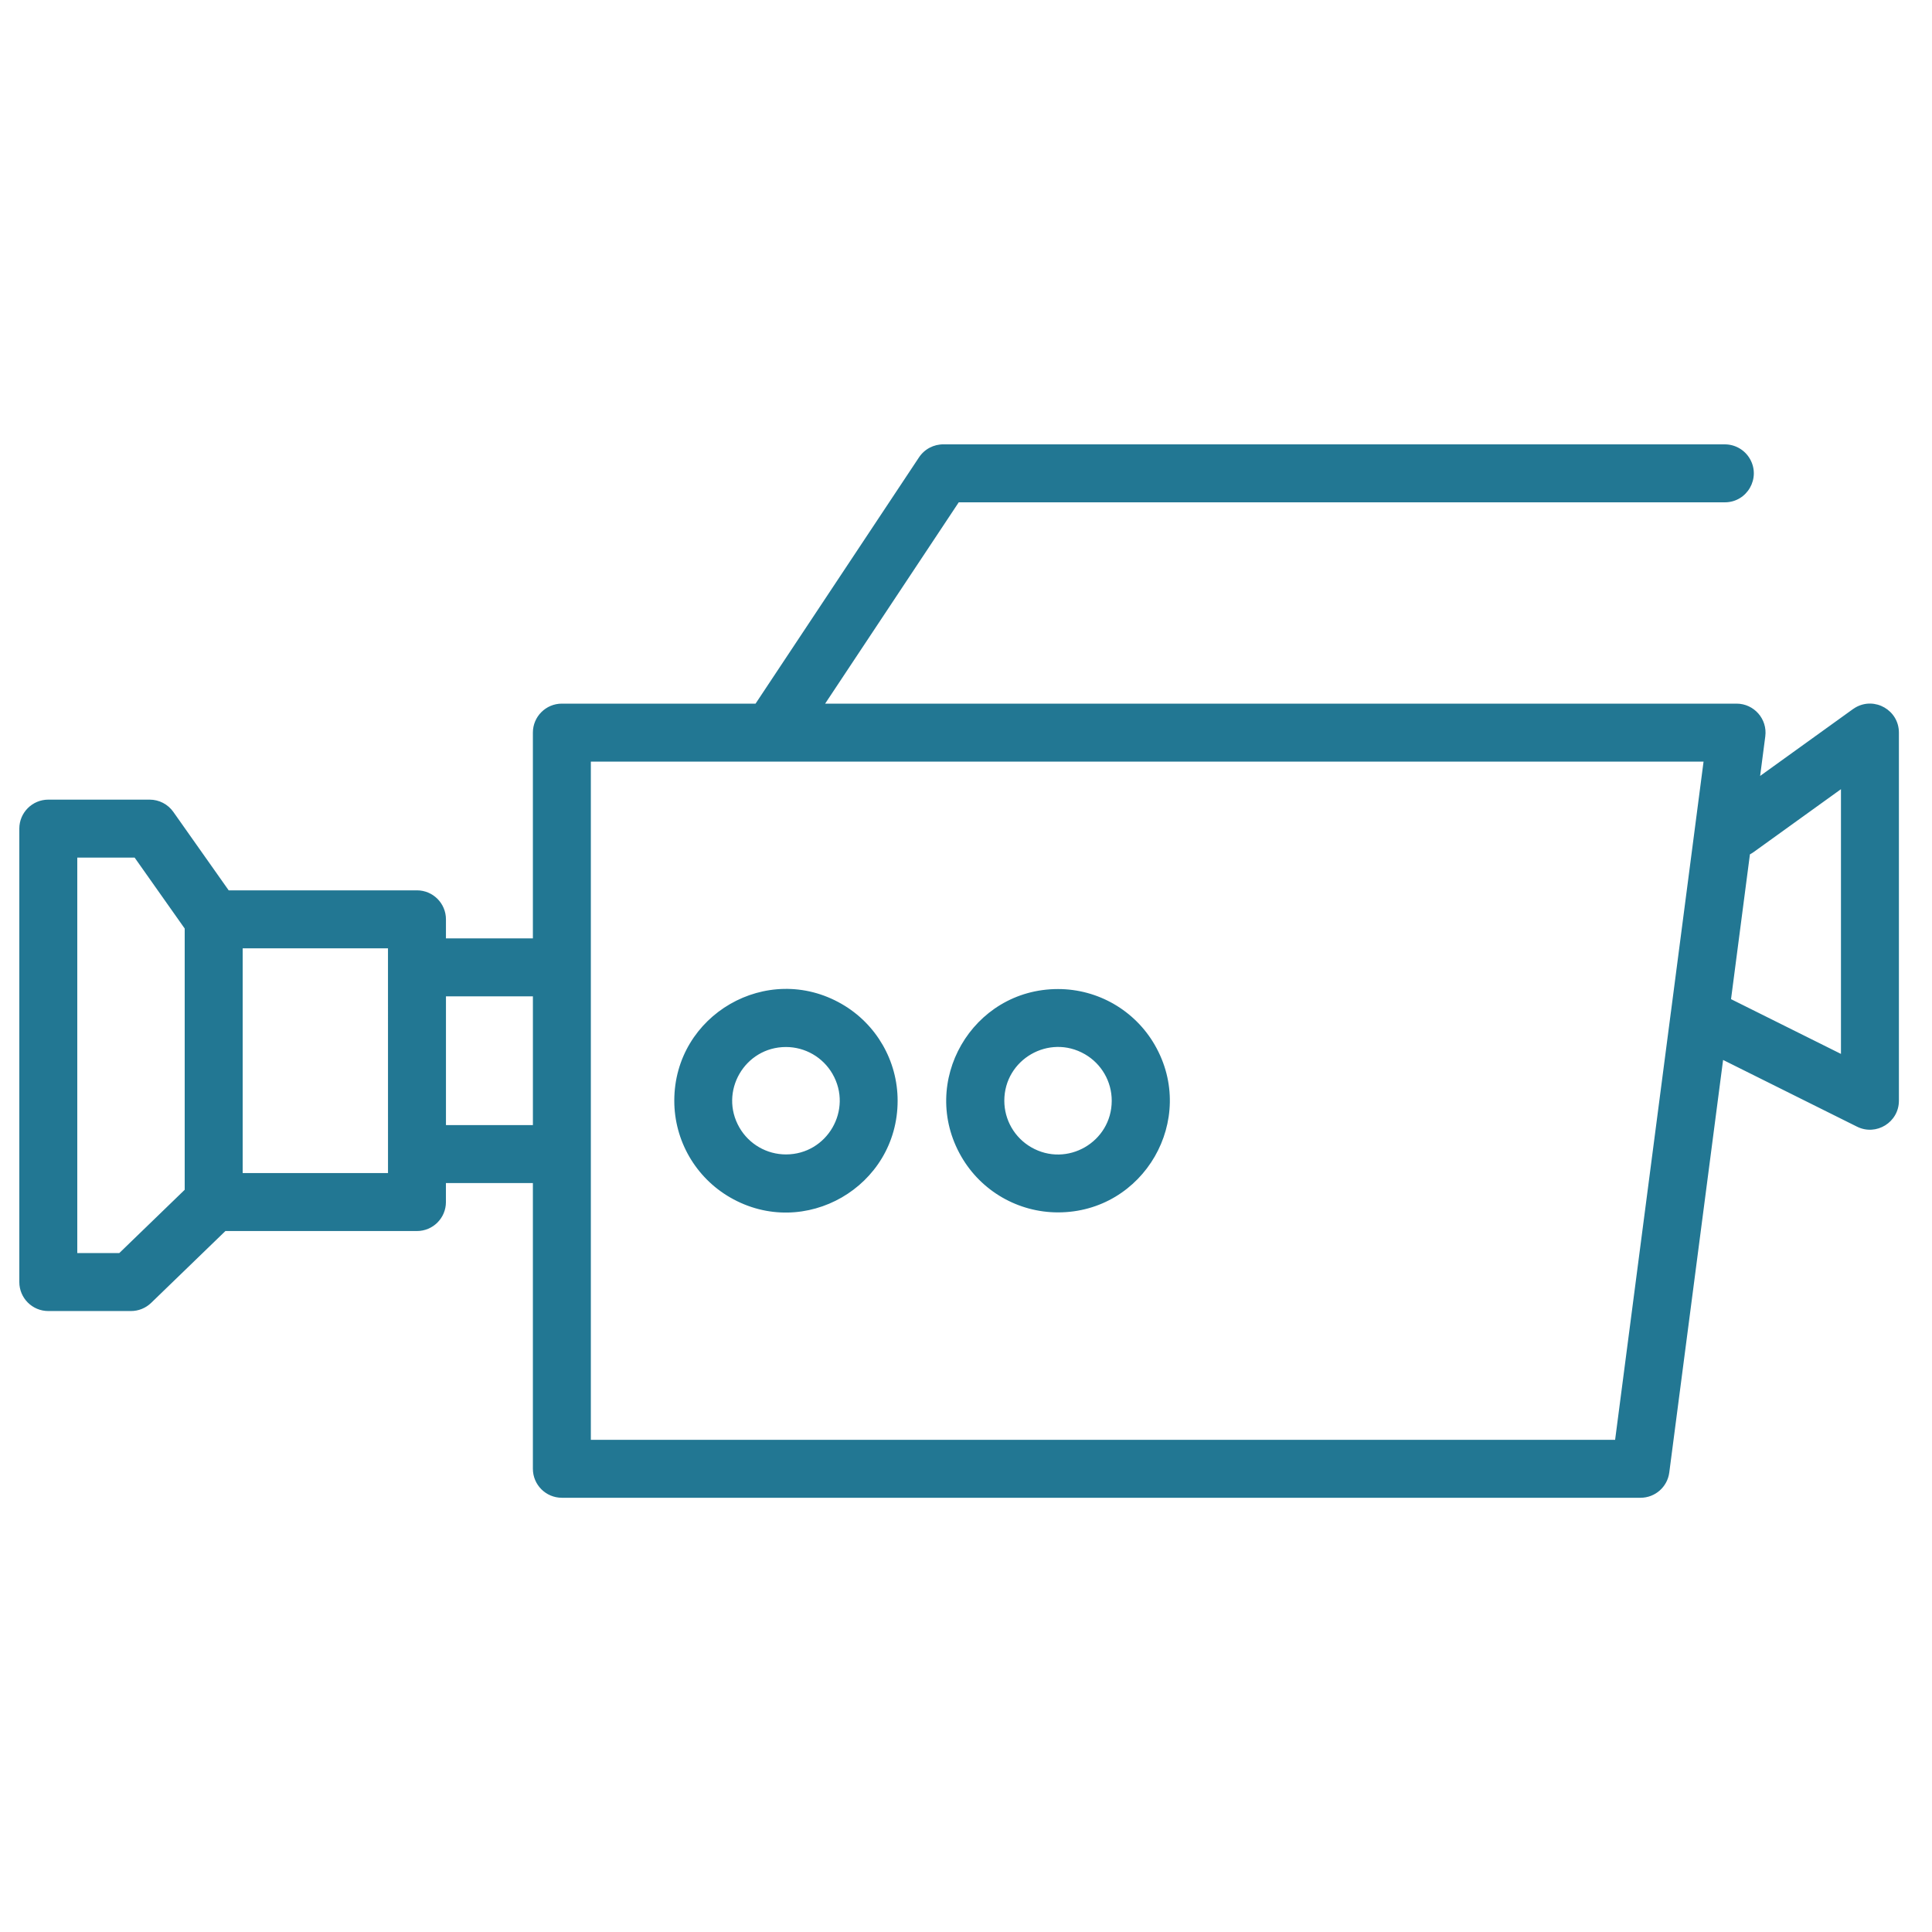 <?xml version="1.0" encoding="UTF-8"?> <svg xmlns="http://www.w3.org/2000/svg" viewBox="1950 2450 100 100" width="100" height="100" data-guides="{&quot;vertical&quot;:[],&quot;horizontal&quot;:[]}"><path fill="#227793" stroke="none" fill-opacity="1" stroke-width="0" stroke-opacity="1" alignment-baseline="baseline" baseline-shift="baseline" color="rgb(51, 51, 51)" fill-rule="evenodd" font-size-adjust="none" id="tSvge874e6c6b8" title="Path 5" d="M 1997.557 2473.688 C 1994.741 2477.932 1991.924 2482.176 1989.108 2486.42C 1985.766 2486.42 1982.424 2486.42 1979.082 2486.42C 1978.254 2486.42 1977.582 2487.092 1977.582 2487.92C 1977.582 2491.47 1977.582 2495.02 1977.582 2498.57C 1976.082 2498.57 1974.582 2498.57 1973.082 2498.57C 1973.082 2498.242 1973.082 2497.913 1973.082 2497.584C 1973.082 2496.756 1972.41 2496.084 1971.582 2496.084C 1968.334 2496.084 1965.085 2496.084 1961.837 2496.084C 1960.882 2494.731 1959.927 2493.378 1958.972 2492.024C 1958.691 2491.626 1958.234 2491.389 1957.746 2491.389C 1955.997 2491.389 1954.249 2491.389 1952.5 2491.389C 1951.672 2491.389 1951 2492.061 1951 2492.889C 1951 2500.713 1951 2508.536 1951 2516.359C 1951 2517.188 1951.672 2517.859 1952.5 2517.859C 1953.927 2517.859 1955.353 2517.859 1956.78 2517.859C 1957.169 2517.859 1957.543 2517.708 1957.823 2517.437C 1959.104 2516.198 1960.386 2514.958 1961.667 2513.718C 1964.972 2513.718 1968.276 2513.718 1971.581 2513.718C 1972.409 2513.718 1973.081 2513.047 1973.081 2512.218C 1973.081 2511.89 1973.081 2511.562 1973.081 2511.234C 1974.581 2511.234 1976.082 2511.234 1977.582 2511.234C 1977.582 2516.164 1977.582 2521.094 1977.582 2526.024C 1977.582 2526.853 1978.254 2527.524 1979.082 2527.524C 1997.693 2527.524 2016.303 2527.524 2034.914 2527.524C 2035.667 2527.524 2036.303 2526.966 2036.401 2526.219C 2037.33 2519.101 2038.258 2511.982 2039.187 2504.863C 2041.497 2506.014 2043.807 2507.165 2046.117 2508.315C 2047.114 2508.813 2048.287 2508.088 2048.287 2506.973C 2048.287 2500.622 2048.287 2494.271 2048.287 2487.92C 2048.288 2486.766 2047.038 2486.043 2046.038 2486.62C 2045.994 2486.645 2045.951 2486.673 2045.91 2486.702C 2044.308 2487.856 2042.706 2489.009 2041.104 2490.162C 2041.193 2489.48 2041.282 2488.797 2041.371 2488.114C 2041.488 2487.217 2040.789 2486.421 2039.884 2486.42C 2024.159 2486.42 2008.434 2486.42 1992.709 2486.42C 1995.014 2482.947 1997.319 2479.474 1999.624 2476C 2012.841 2476 2026.059 2476 2039.276 2476C 2040.431 2476 2041.152 2474.75 2040.575 2473.75C 2040.307 2473.286 2039.812 2473 2039.276 2473C 2025.798 2473 2012.321 2473 1998.843 2473C 1998.59 2472.996 1998.341 2473.056 1998.118 2473.174C 1997.89 2473.294 1997.697 2473.472 1997.557 2473.688ZM 1977.583 2508.234 C 1976.083 2508.234 1974.583 2508.234 1973.083 2508.234C 1973.083 2506.013 1973.083 2503.792 1973.083 2501.57C 1974.583 2501.57 1976.083 2501.57 1977.583 2501.57C 1977.583 2503.792 1977.583 2506.013 1977.583 2508.234ZM 1970.083 2510.718 C 1967.576 2510.718 1965.068 2510.718 1962.561 2510.718C 1962.561 2506.84 1962.561 2502.962 1962.561 2499.084C 1965.068 2499.084 1967.575 2499.084 1970.082 2499.084C 1970.082 2502.962 1970.082 2506.84 1970.083 2510.718ZM 2036.493 2502.334 C 2036.486 2502.37 2036.482 2502.406 2036.478 2502.442C 2035.518 2509.803 2034.558 2517.164 2033.598 2524.525C 2015.926 2524.525 1998.254 2524.525 1980.582 2524.525C 1980.582 2512.824 1980.582 2501.122 1980.582 2489.42C 1999.78 2489.42 2018.978 2489.42 2038.176 2489.42C 2037.614 2493.725 2037.053 2498.029 2036.493 2502.334ZM 2039.598 2501.716 C 2041.495 2502.661 2043.391 2503.606 2045.288 2504.55C 2045.288 2499.983 2045.288 2495.416 2045.288 2490.848C 2043.779 2491.935 2042.271 2493.021 2040.762 2494.107C 2040.702 2494.15 2040.639 2494.188 2040.576 2494.221C 2040.25 2496.72 2039.924 2499.218 2039.598 2501.716ZM 1990.681 2504.193 C 1988.541 2504.193 1987.203 2506.51 1988.273 2508.363C 1988.77 2509.223 1989.688 2509.753 1990.681 2509.753C 1992.821 2509.753 1994.159 2507.437 1993.089 2505.583C 1992.592 2504.723 1991.674 2504.193 1990.681 2504.193ZM 1984.901 2506.973 C 1984.901 2502.524 1989.718 2499.743 1993.571 2501.968C 1995.359 2503 1996.461 2504.908 1996.461 2506.973C 1996.461 2511.423 1991.644 2514.204 1987.791 2511.979C 1986.003 2510.946 1984.901 2509.038 1984.901 2506.973ZM 2001.983 2506.973 C 2001.983 2504.833 2004.3 2503.496 2006.153 2504.566C 2007.013 2505.062 2007.543 2505.98 2007.543 2506.973C 2007.543 2509.113 2005.226 2510.451 2003.373 2509.381C 2002.513 2508.884 2001.983 2507.967 2001.983 2506.973ZM 2004.763 2501.193 C 2000.314 2501.193 1997.533 2506.01 1999.757 2509.863C 2000.79 2511.652 2002.698 2512.753 2004.763 2512.753C 2009.212 2512.753 2011.993 2507.937 2009.769 2504.083C 2008.736 2502.295 2006.828 2501.193 2004.763 2501.193ZM 1954 2514.859 C 1954 2508.036 1954 2501.213 1954 2494.39C 1954.99 2494.39 1955.979 2494.39 1956.969 2494.39C 1957.833 2495.614 1958.696 2496.838 1959.56 2498.061C 1959.56 2502.569 1959.56 2507.076 1959.56 2511.583C 1958.431 2512.676 1957.302 2513.768 1956.173 2514.86C 1955.449 2514.86 1954.724 2514.86 1954 2514.859Z"></path><defs></defs></svg> 